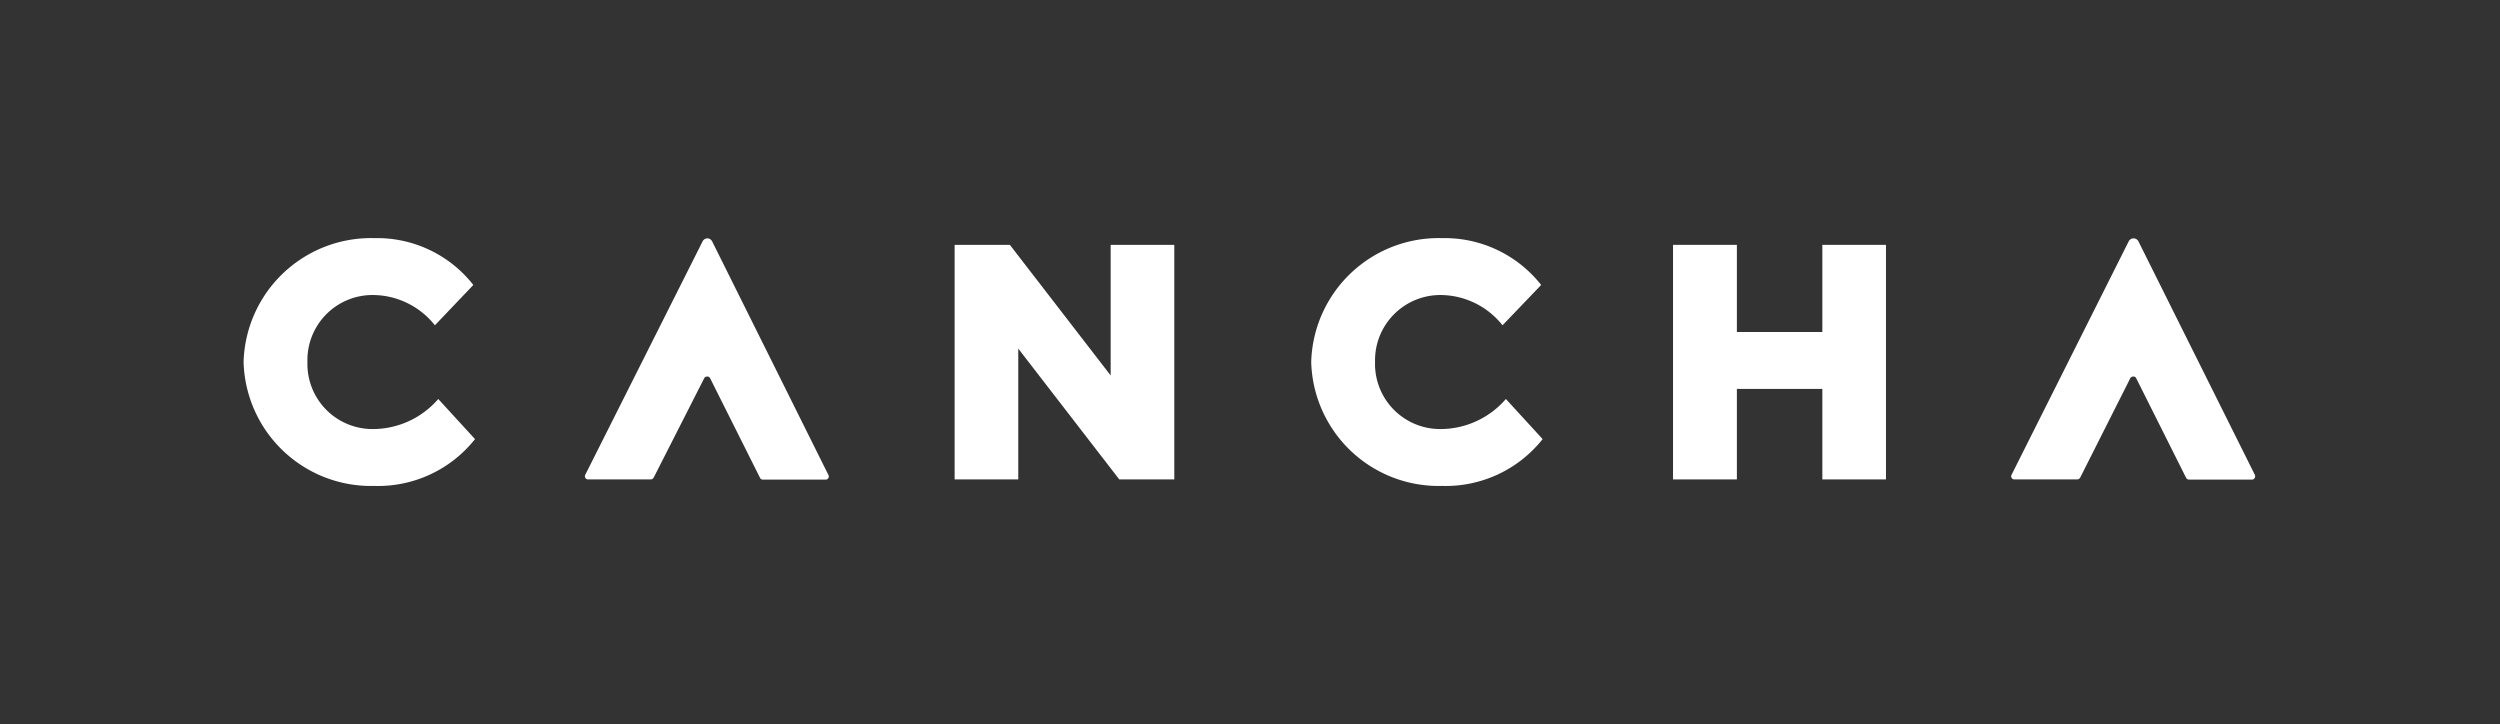 <svg viewBox="0 0 119.05 34.48" xmlns="http://www.w3.org/2000/svg" data-name="Layer 1" id="Layer_1"><rect x="0" y="0" width="119.05" height="34.48" fill="#333333" stroke="none"/><defs><style>.cls-1{fill:#fff;}</style></defs><title>cancha_logos-for-export_RGB</title><path d="M17.87,20.43a4.12,4.12,0,0,0,3-1.43l1.75,1.91a5.89,5.89,0,0,1-4.79,2.23,6.07,6.07,0,0,1-6.23-5.9,6.07,6.07,0,0,1,6.23-5.9,5.82,5.82,0,0,1,4.71,2.23l-1.83,1.92a3.79,3.79,0,0,0-2.88-1.44,3.1,3.1,0,0,0-3.19,3.19,3.1,3.1,0,0,0,3.19,3.19" class="cls-1"></path><polygon points="55.92 11.66 55.92 22.83 53.3 22.83 48.49 16.6 48.49 22.83 45.46 22.83 45.46 11.66 48.09 11.66 52.89 17.88 52.89 11.66 55.92 11.66" class="cls-1"></polygon><path d="M68.71,20.43a4.12,4.12,0,0,0,3-1.43l1.75,1.91a5.89,5.89,0,0,1-4.79,2.23,6.07,6.07,0,0,1-6.23-5.9,6.07,6.07,0,0,1,6.23-5.9,5.85,5.85,0,0,1,4.72,2.23l-1.84,1.92a3.79,3.79,0,0,0-2.88-1.44,3.11,3.11,0,0,0-3.19,3.19,3.1,3.1,0,0,0,3.19,3.19" class="cls-1"></path><polygon points="89.81 22.83 86.78 22.83 86.78 18.52 82.71 18.52 82.71 22.83 79.67 22.83 79.67 11.66 82.71 11.66 82.71 15.81 86.78 15.81 86.78 11.66 89.81 11.66 89.81 22.83" class="cls-1"></polygon><path d="M101.83,11.49h0v0h0a.26.26,0,0,0-.46,0h0L95.79,22.61a.15.15,0,0,0,.13.22h3a.17.17,0,0,0,.14-.09L101.45,18a.17.17,0,0,1,.14-.07.14.14,0,0,1,.13.07l2.38,4.75a.17.17,0,0,0,.14.09h3a.16.16,0,0,0,.14-.22Z" class="cls-1"></path><path d="M33.91,11.49h0v0h0a.26.26,0,0,0-.22-.14.26.26,0,0,0-.23.14h0L27.87,22.61a.15.15,0,0,0,.13.22h3a.17.17,0,0,0,.13-.09L33.54,18a.16.16,0,0,1,.13-.07.15.15,0,0,1,.14.07l2.38,4.75a.15.15,0,0,0,.13.09h3a.15.15,0,0,0,.13-.22Z" class="cls-1"></path></svg>